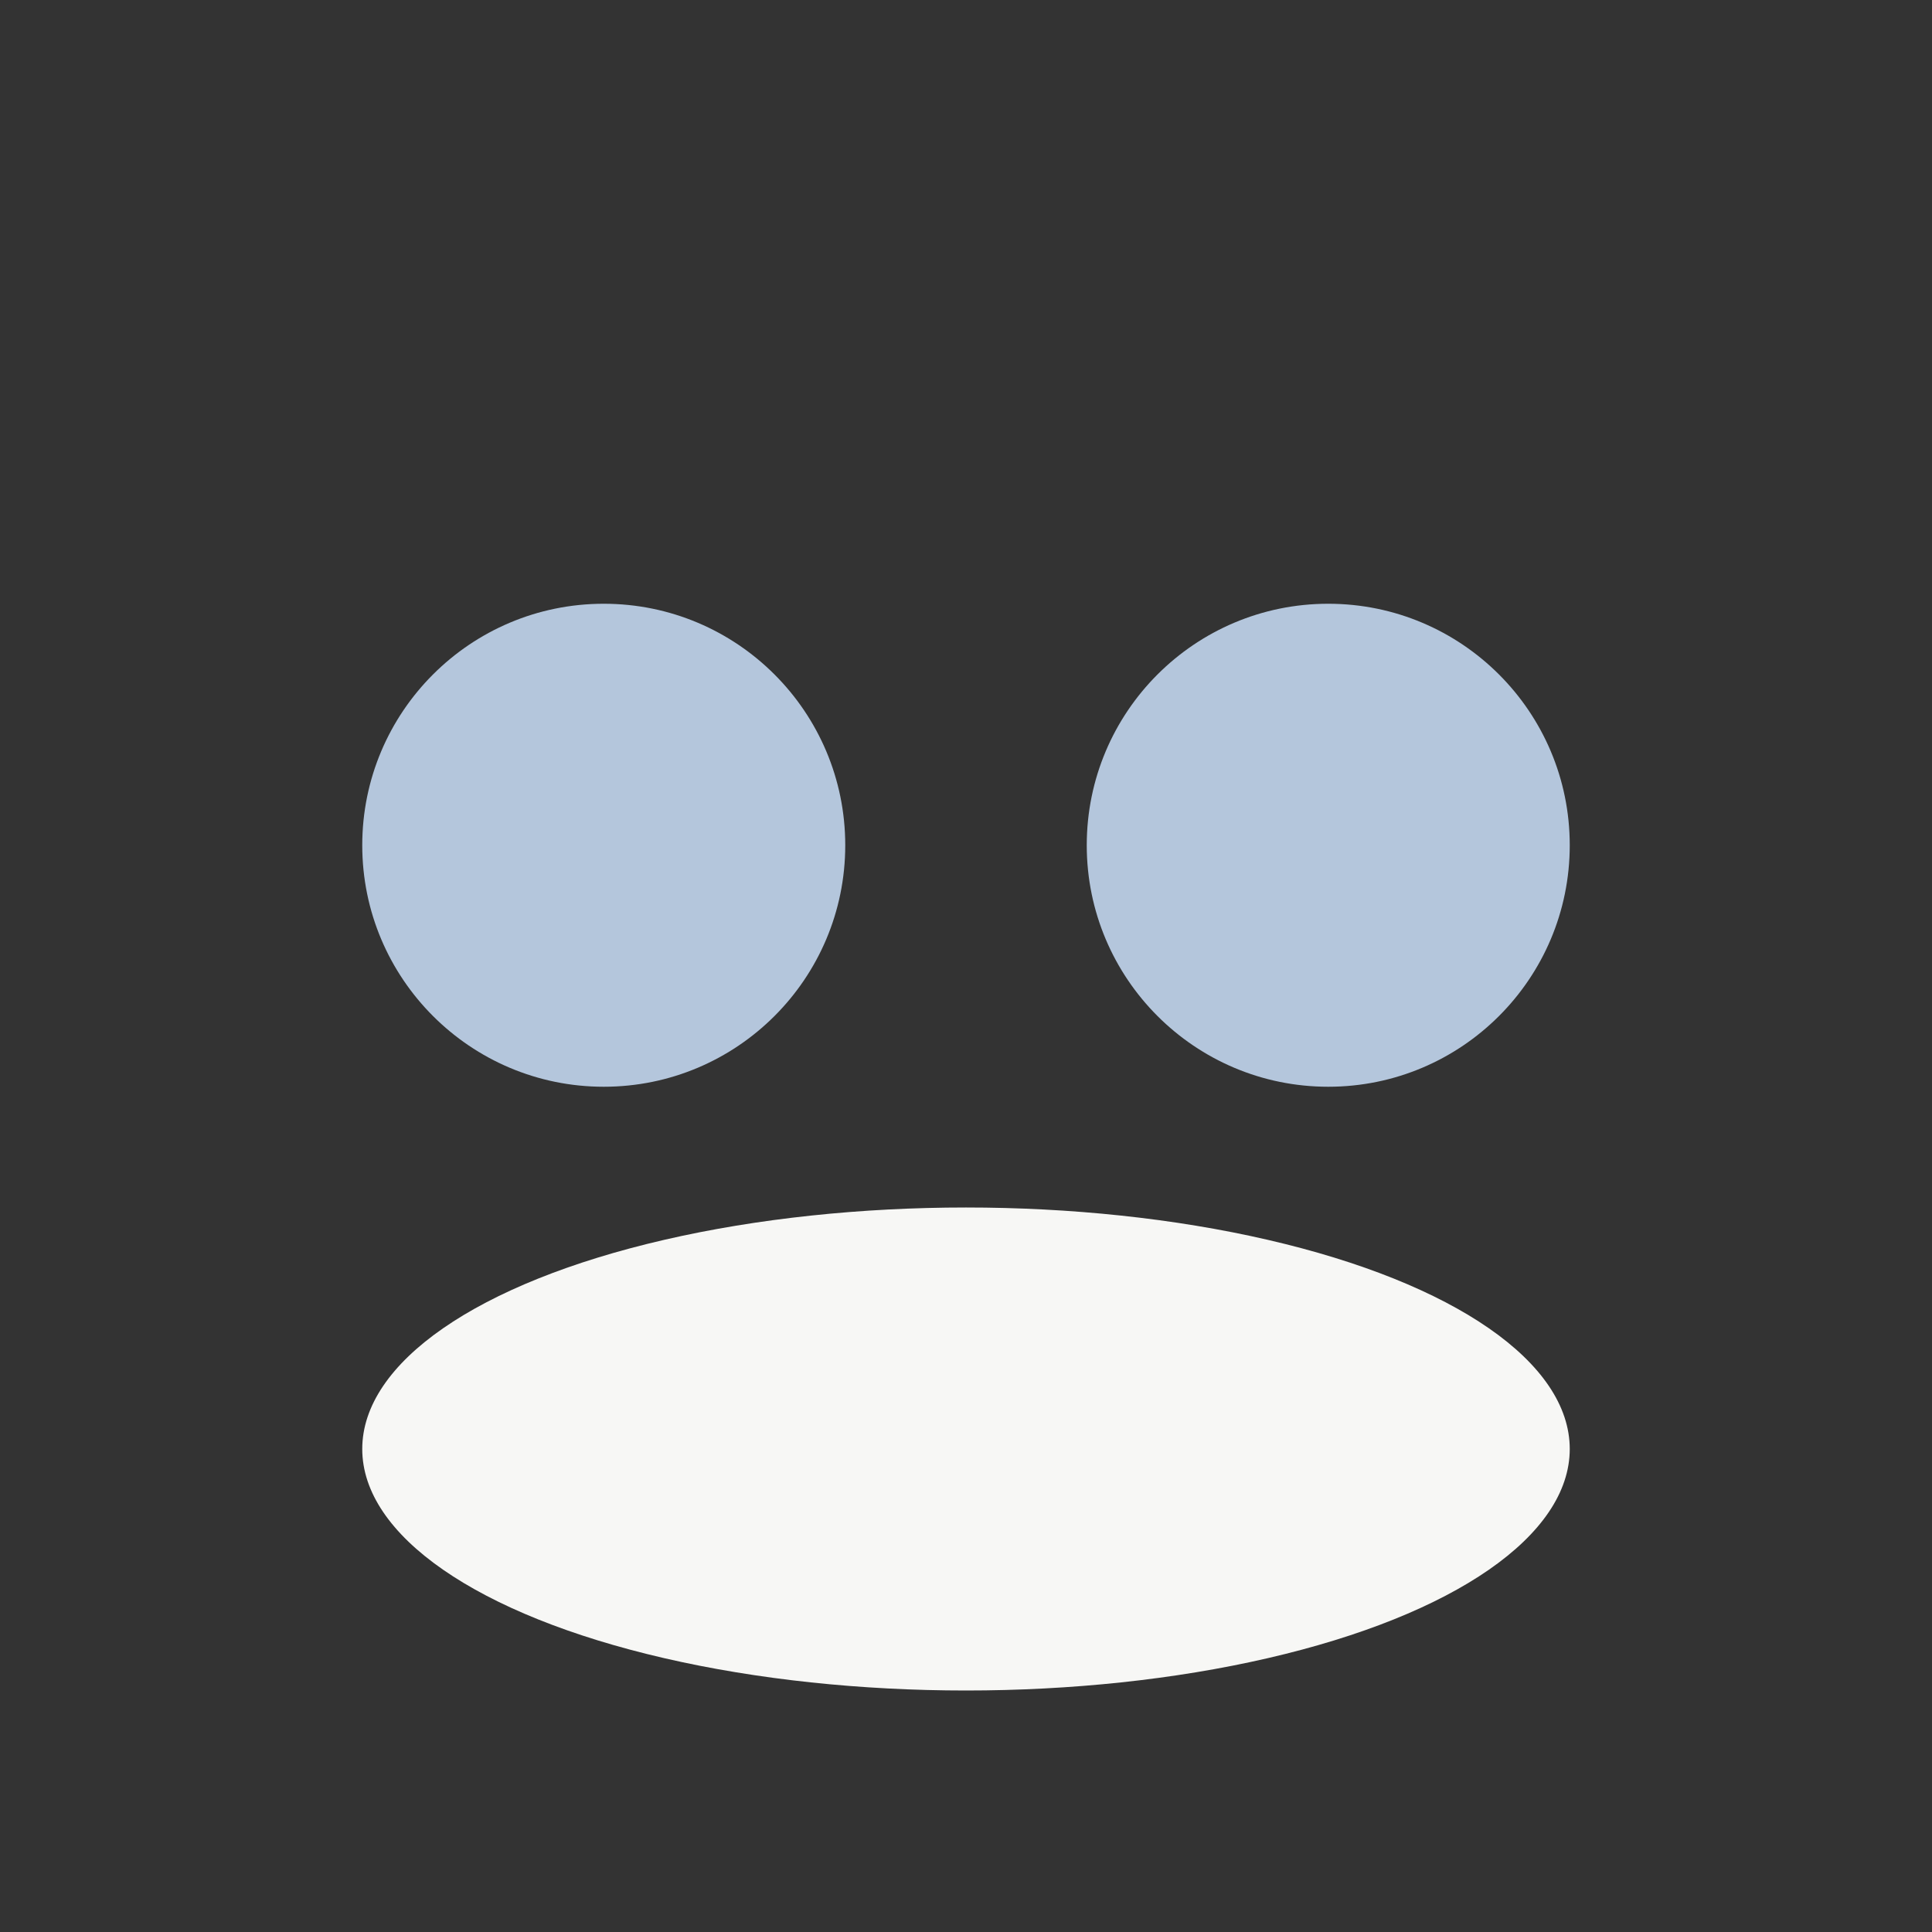 <?xml version="1.0" encoding="UTF-8"?>
<svg xmlns="http://www.w3.org/2000/svg" width="32" height="32" viewBox="0 0 32 32"><rect x="0" y="0" width="32" height="32" fill="#333333" stroke="none"/><circle cx="10" cy="14" r="4" fill="#B4C6DC"/><circle cx="22" cy="14" r="4" fill="#B4C6DC"/><ellipse cx="16" cy="24" rx="10" ry="4" fill="#F7F7F5"/></svg>
